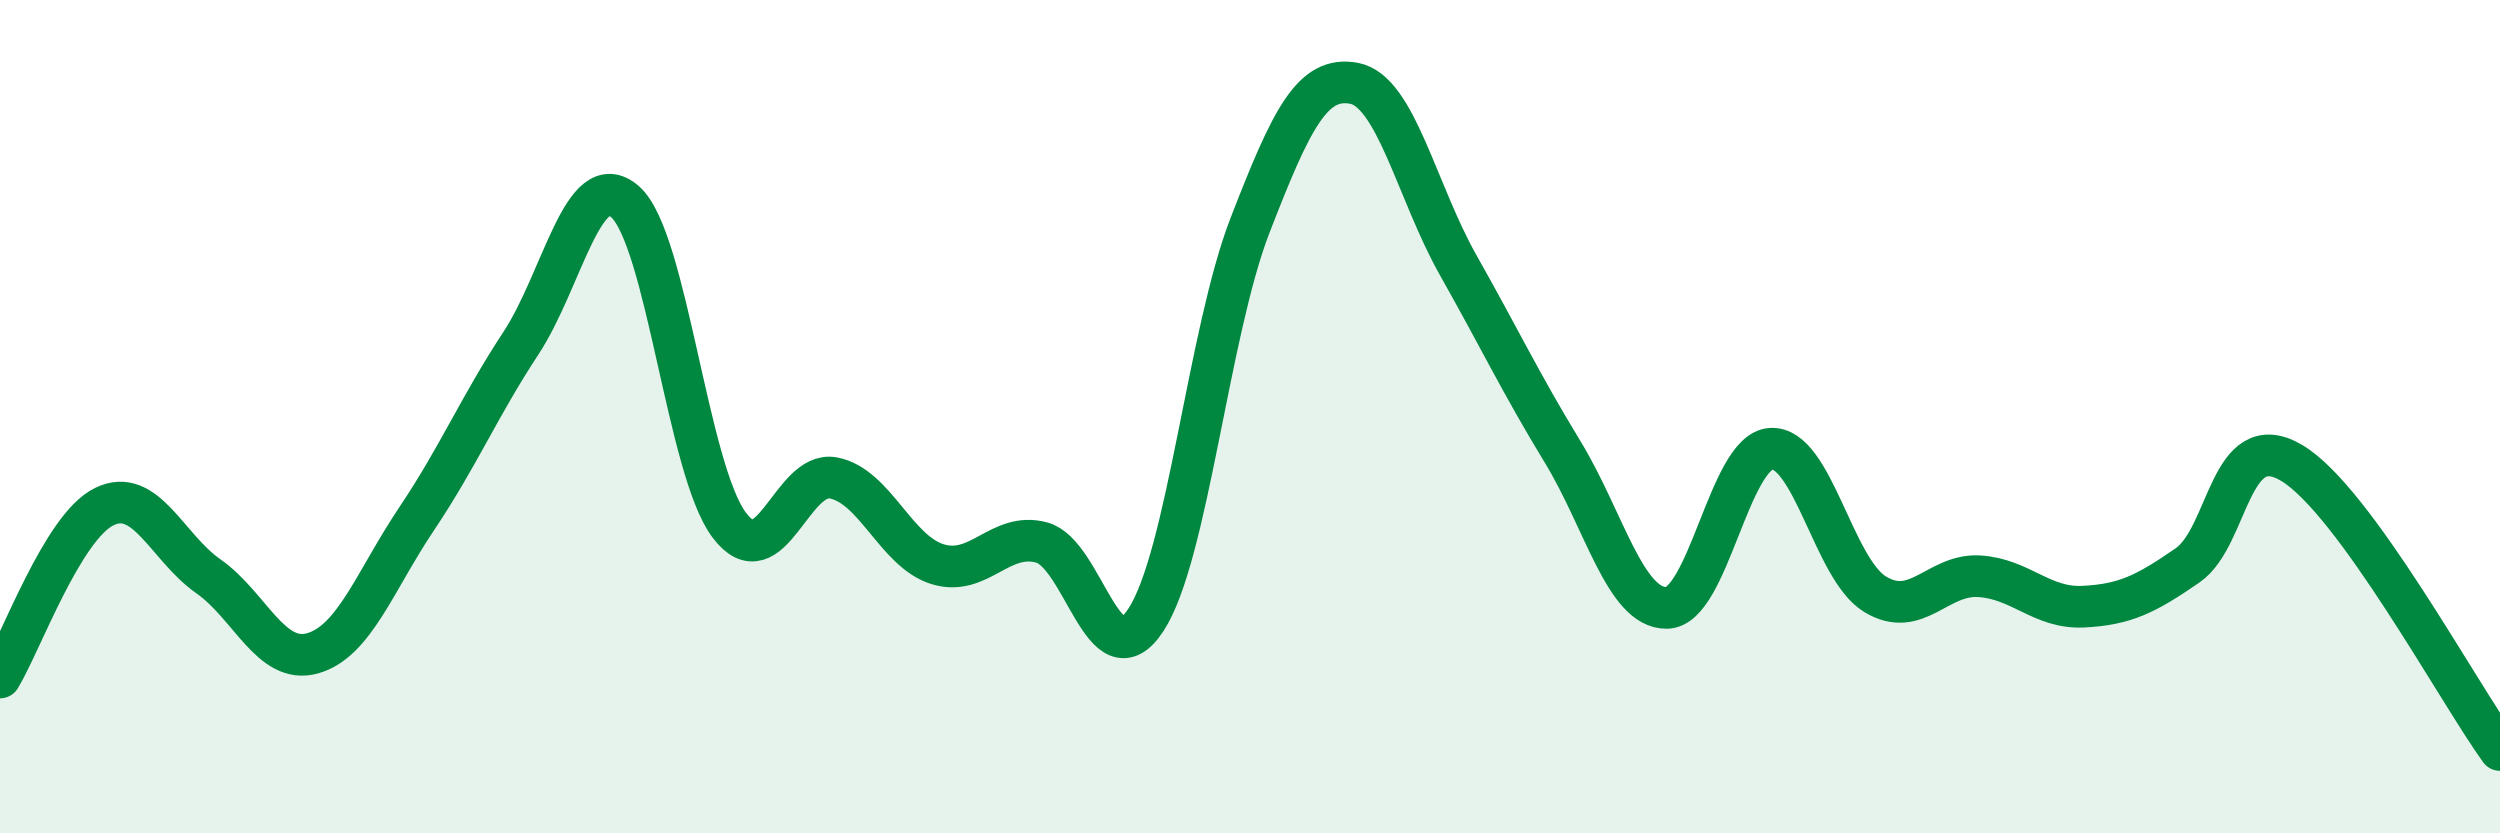 
    <svg width="60" height="20" viewBox="0 0 60 20" xmlns="http://www.w3.org/2000/svg">
      <path
        d="M 0,16.26 C 0.5,15.44 1.5,12.65 2.5,12.16 C 3.5,11.67 4,13.13 5,13.83 C 6,14.53 6.5,15.96 7.5,15.68 C 8.5,15.4 9,13.94 10,12.45 C 11,10.96 11.5,9.76 12.5,8.24 C 13.5,6.72 14,3.97 15,4.84 C 16,5.71 16.5,11.27 17.5,12.6 C 18.5,13.93 19,11.28 20,11.47 C 21,11.66 21.5,13.23 22.5,13.54 C 23.5,13.85 24,12.75 25,13.02 C 26,13.29 26.5,16.4 27.5,14.88 C 28.5,13.36 29,7.99 30,5.41 C 31,2.83 31.5,1.81 32.5,2 C 33.5,2.19 34,4.6 35,6.37 C 36,8.14 36.5,9.2 37.5,10.84 C 38.5,12.48 39,14.6 40,14.59 C 41,14.58 41.5,10.84 42.5,10.77 C 43.5,10.7 44,13.65 45,14.26 C 46,14.87 46.5,13.77 47.5,13.83 C 48.5,13.89 49,14.61 50,14.56 C 51,14.51 51.5,14.26 52.5,13.57 C 53.5,12.88 53.5,10.22 55,11.11 C 56.5,12 59,16.62 60,18L60 20L0 20Z"
        fill="#008740"
        opacity="0.1"
        stroke-linecap="round"
        stroke-linejoin="round"
      />
      <path
        d="M 0,16.26 C 0.5,15.44 1.5,12.65 2.5,12.16 C 3.5,11.67 4,13.13 5,13.83 C 6,14.53 6.5,15.96 7.5,15.68 C 8.5,15.4 9,13.94 10,12.45 C 11,10.96 11.5,9.76 12.5,8.24 C 13.5,6.72 14,3.97 15,4.84 C 16,5.71 16.5,11.27 17.5,12.6 C 18.5,13.93 19,11.28 20,11.47 C 21,11.66 21.5,13.23 22.5,13.54 C 23.5,13.85 24,12.75 25,13.02 C 26,13.29 26.5,16.4 27.5,14.88 C 28.5,13.36 29,7.99 30,5.41 C 31,2.83 31.5,1.81 32.5,2 C 33.5,2.19 34,4.6 35,6.37 C 36,8.14 36.5,9.2 37.5,10.84 C 38.5,12.48 39,14.6 40,14.59 C 41,14.58 41.5,10.84 42.5,10.77 C 43.5,10.7 44,13.65 45,14.26 C 46,14.87 46.5,13.77 47.5,13.83 C 48.5,13.89 49,14.61 50,14.56 C 51,14.51 51.5,14.26 52.5,13.57 C 53.5,12.88 53.5,10.22 55,11.11 C 56.5,12 59,16.62 60,18"
        stroke="#008740"
        stroke-width="1"
        fill="none"
        stroke-linecap="round"
        stroke-linejoin="round"
      />
    </svg>
  